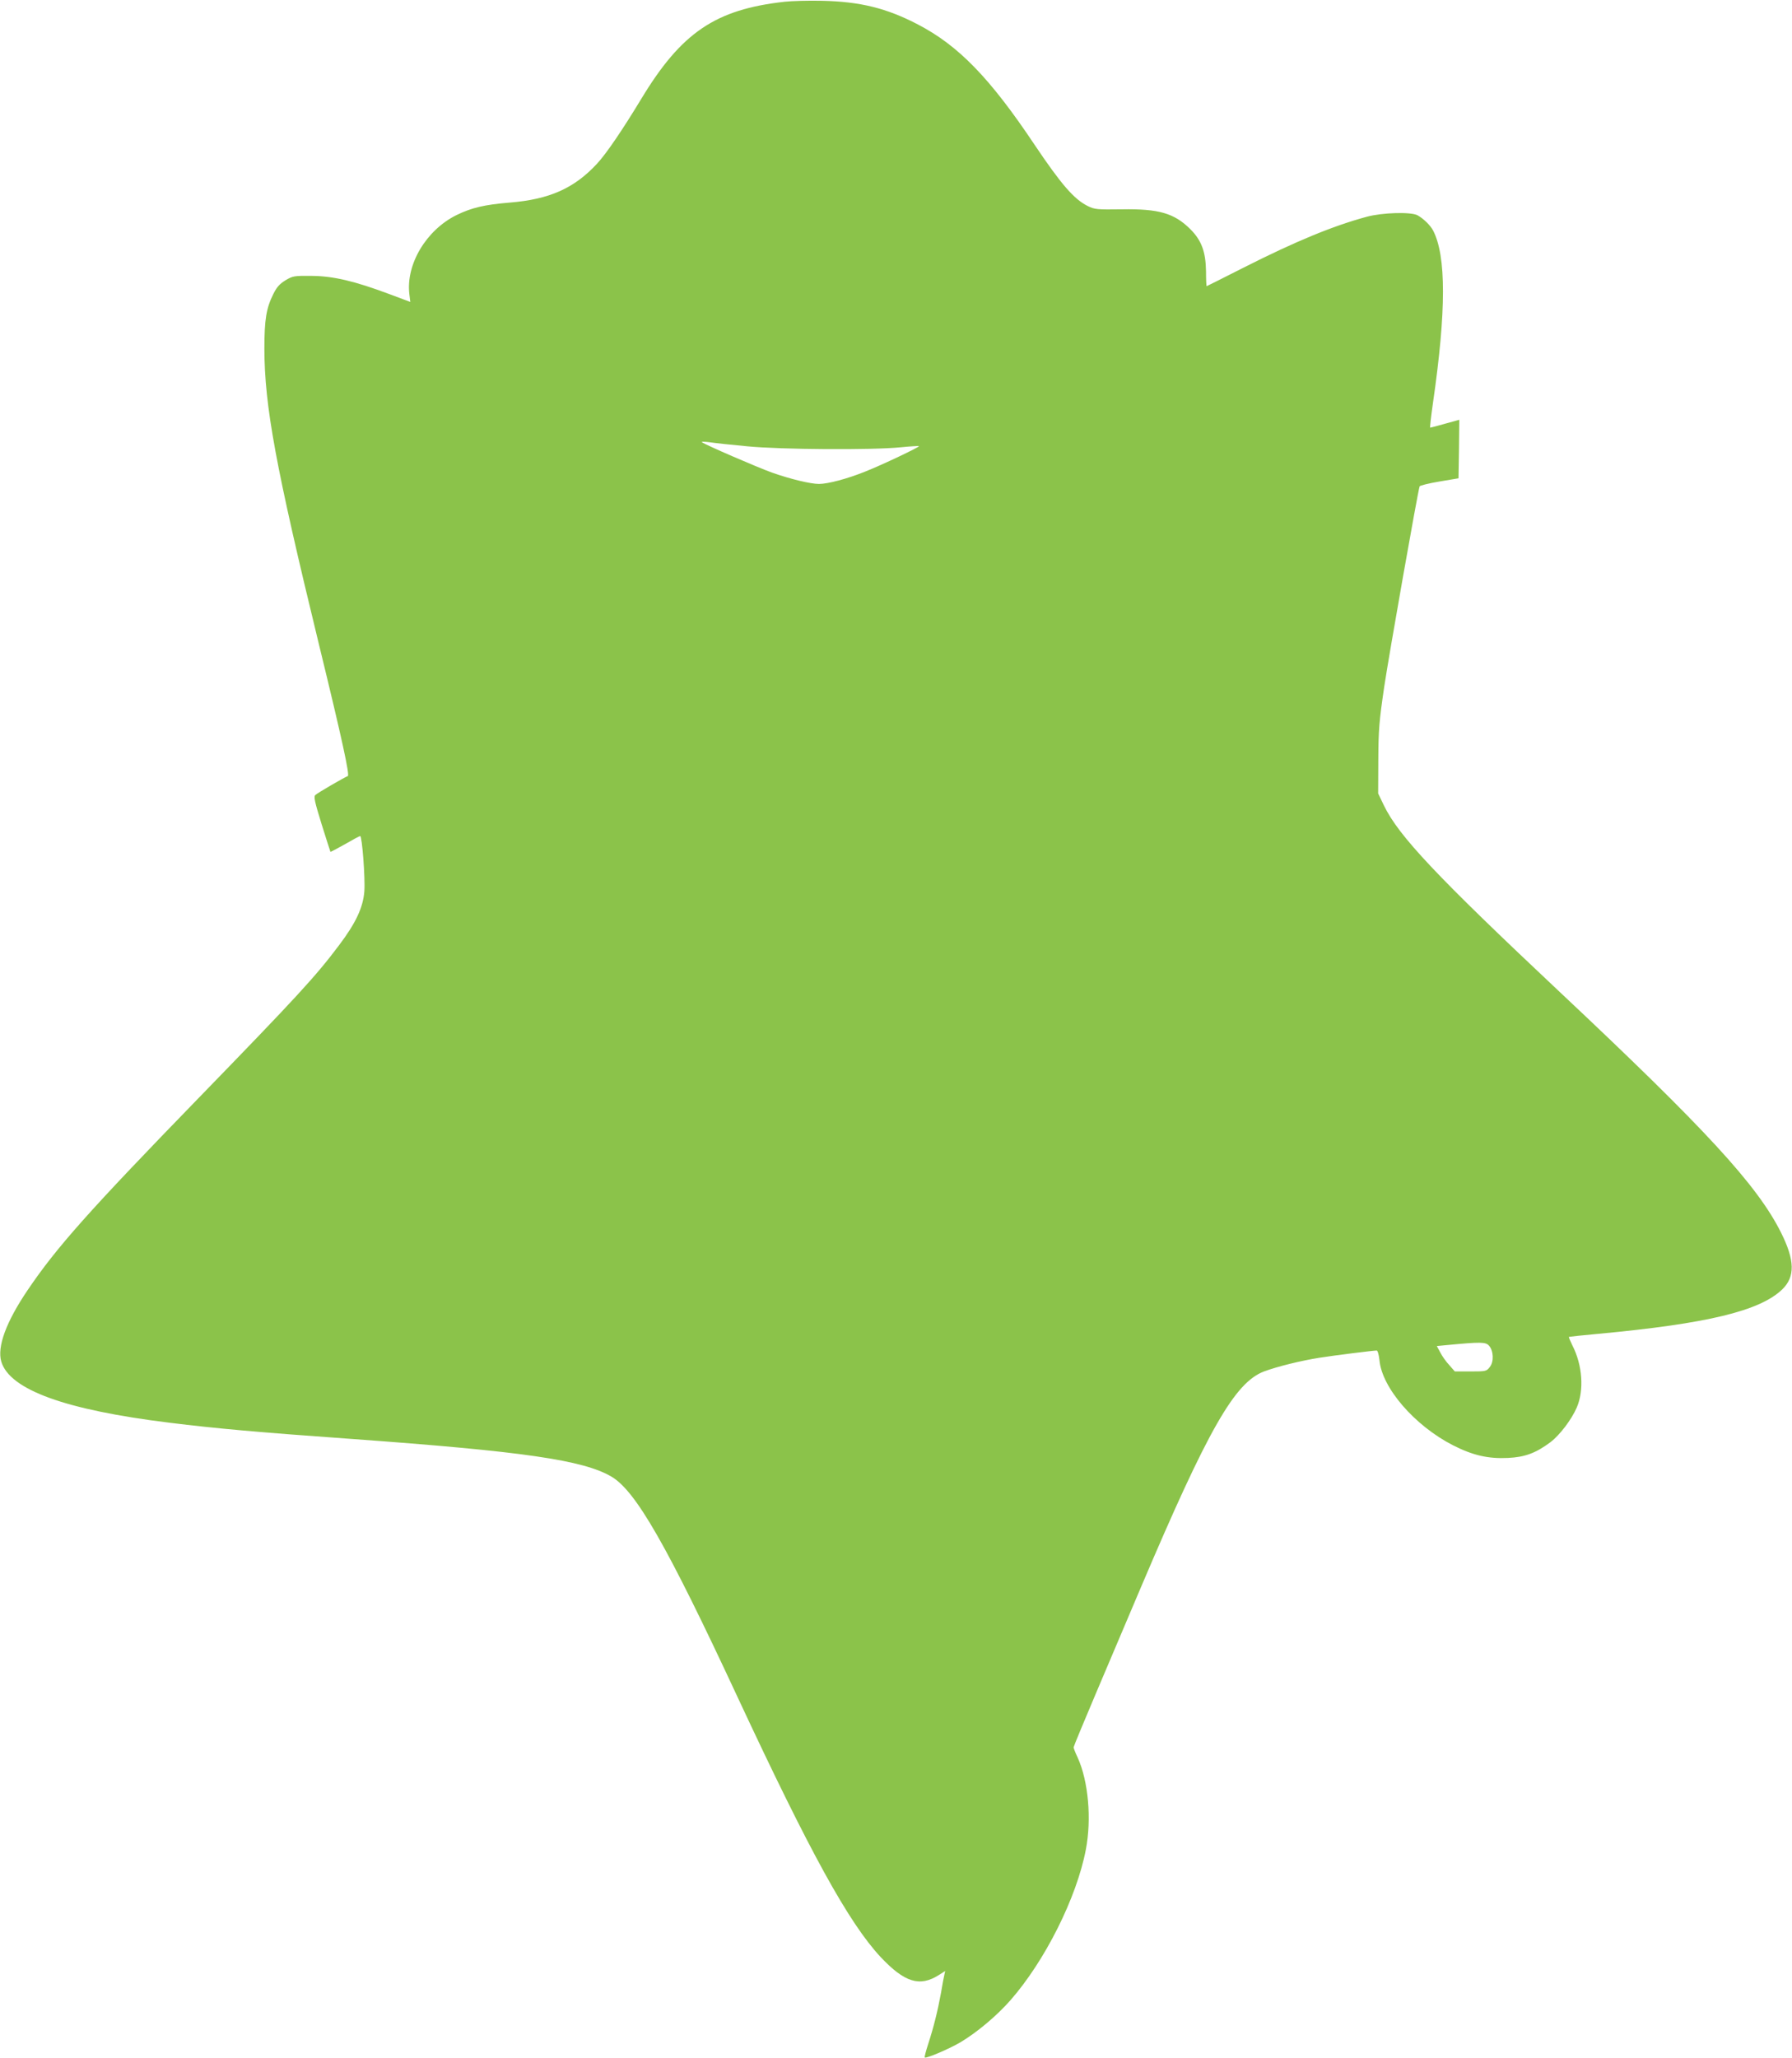 <?xml version="1.0" standalone="no"?>
<!DOCTYPE svg PUBLIC "-//W3C//DTD SVG 20010904//EN"
 "http://www.w3.org/TR/2001/REC-SVG-20010904/DTD/svg10.dtd">
<svg version="1.0" xmlns="http://www.w3.org/2000/svg"
 width="1115pt" height="1280pt" viewBox="0 0 1115 1280"
 preserveAspectRatio="xMidYMid meet">
<g transform="translate(0,1280) scale(0.1,-0.1)"
fill="#8bc34a" stroke="none">
<path d="M4881 12789 c-430 -48 -641 -191 -891 -604 -120 -198 -219 -343 -276
-404 -141 -152 -295 -221 -542 -241 -158 -13 -238 -32 -332 -78 -188 -93 -315
-306 -293 -491 l6 -49 -131 49 c-214 80 -347 112 -482 113 -109 1 -118 0 -163
-27 -36 -22 -54 -41 -76 -85 -44 -88 -56 -158 -56 -342 1 -356 70 -731 339
-1836 146 -598 193 -817 180 -821 -20 -7 -189 -105 -202 -118 -11 -10 -4 -42
39 -181 29 -93 54 -170 55 -172 1 -2 41 20 90 47 48 28 91 51 95 51 12 0 32
-262 26 -344 -8 -101 -53 -197 -158 -336 -146 -194 -258 -316 -869 -945 -686
-706 -888 -933 -1068 -1199 -134 -198 -191 -353 -164 -445 53 -175 397 -300
1047 -380 291 -36 547 -59 1135 -101 1064 -77 1438 -131 1614 -234 152 -89
346 -428 785 -1371 451 -967 691 -1403 890 -1617 149 -158 243 -188 363 -112
l39 25 -5 -23 c-3 -13 -13 -63 -21 -113 -20 -110 -46 -215 -80 -319 -14 -43
-24 -81 -21 -83 8 -8 151 53 221 94 104 62 227 165 312 262 215 245 412 638
469 936 37 191 16 427 -51 574 -14 29 -25 58 -25 63 0 5 63 157 139 336 76
180 203 478 281 662 418 983 583 1271 765 1340 84 31 230 67 344 85 95 15 335
45 357 45 6 0 13 -25 17 -59 15 -173 219 -408 457 -530 124 -63 219 -85 343
-79 105 5 173 30 264 98 58 44 131 140 164 216 46 107 36 263 -28 387 -13 27
-23 50 -21 52 2 1 84 10 183 19 677 63 1006 142 1145 277 80 78 78 181 -9 354
-148 295 -470 644 -1376 1495 -768 722 -1002 970 -1094 1160 l-36 75 1 210 c1
187 5 237 37 455 30 200 208 1209 220 1245 2 5 57 19 123 30 l119 20 3 182 2
182 -87 -24 c-49 -14 -91 -25 -94 -25 -3 0 5 69 17 153 83 573 83 915 1 1073
-17 33 -61 75 -97 95 -41 22 -219 17 -315 -9 -211 -57 -444 -153 -770 -318
-124 -63 -226 -114 -227 -114 -2 0 -4 42 -4 93 -2 122 -28 192 -98 262 -100
99 -196 127 -426 123 -153 -2 -168 -1 -211 20 -85 42 -164 132 -332 382 -278
416 -474 617 -726 748 -194 101 -359 142 -596 147 -82 2 -188 -1 -234 -6z
m-231 -2765 c204 -20 777 -24 955 -6 60 6 111 9 113 7 5 -5 -232 -118 -337
-159 -109 -44 -230 -76 -285 -76 -53 0 -177 30 -291 70 -90 32 -423 176 -438
190 -4 4 18 3 50 -1 32 -5 137 -16 233 -25z m4615 -5594 c28 -31 31 -100 5
-132 -21 -27 -24 -28 -120 -28 l-98 0 -35 40 c-20 21 -45 57 -56 79 l-21 39
63 6 c210 20 241 20 262 -4z"/>
</g>
</svg>
